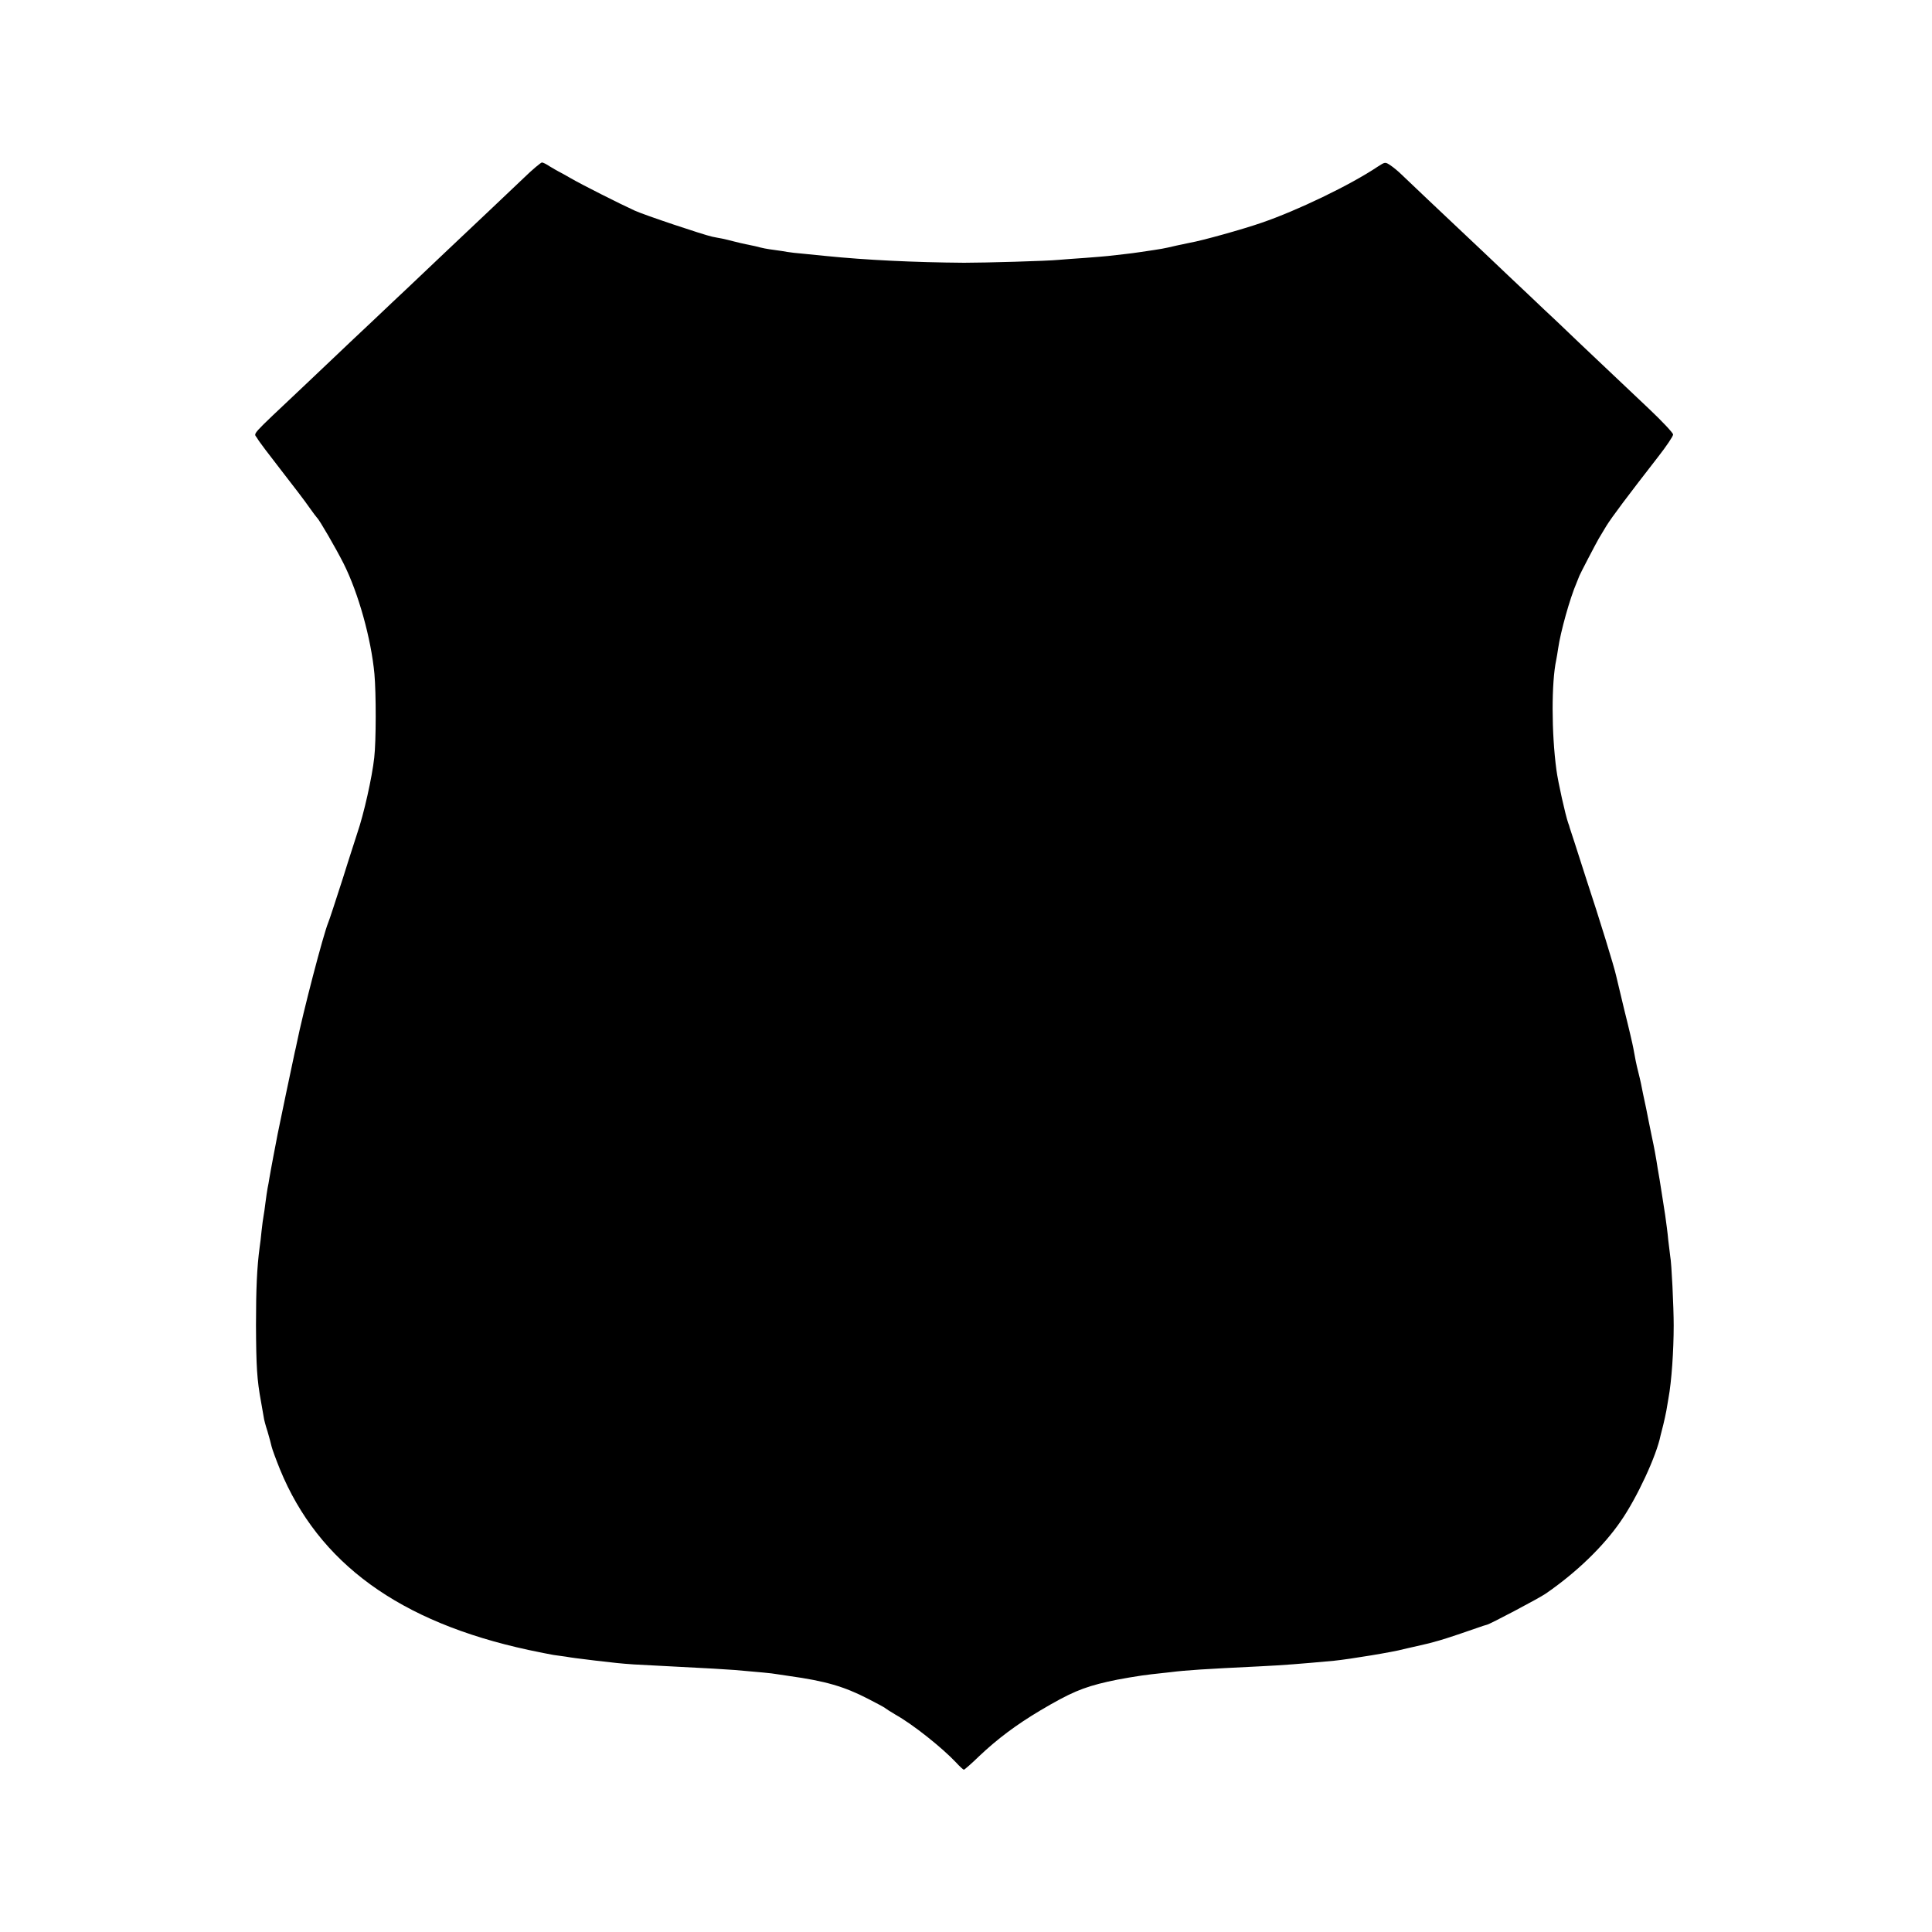<?xml version="1.0" standalone="no"?>
<!DOCTYPE svg PUBLIC "-//W3C//DTD SVG 20010904//EN"
 "http://www.w3.org/TR/2001/REC-SVG-20010904/DTD/svg10.dtd">
<svg version="1.0" xmlns="http://www.w3.org/2000/svg"
 width="1000pt" height="1000pt" viewBox="0 0 1000 1000"
 preserveAspectRatio="xMidYMid meet">
<g transform="translate(0,1000) scale(0.1,-0.1)"
fill="#000000" stroke="none">
<path d="M2709 9077 c-48 -45 -126 -120 -175 -166 -100 -94 -365 -345 -429
-406 -24 -22 -104 -98 -180 -170 -76 -71 -157 -148 -180 -170 -23 -22 -101
-96 -174 -165 -287 -271 -257 -238 -240 -268 8 -15 65 -90 125 -167 60 -77
125 -162 144 -190 19 -27 38 -52 41 -55 12 -10 98 -159 137 -236 77 -153 143
-390 160 -572 9 -100 9 -348 -1 -434 -11 -101 -54 -292 -87 -388 -4 -14 -39
-119 -75 -235 -37 -115 -71 -219 -76 -230 -26 -63 -131 -466 -163 -625 -3 -14
-7 -34 -10 -45 -10 -46 -85 -402 -89 -425 -3 -14 -12 -65 -22 -115 -9 -49 -19
-101 -21 -115 -2 -14 -6 -36 -9 -50 -3 -14 -7 -47 -11 -75 -3 -27 -8 -59 -10
-70 -2 -11 -7 -45 -10 -75 -3 -30 -7 -68 -10 -85 -14 -104 -19 -216 -19 -405
1 -214 5 -281 26 -395 6 -33 12 -69 14 -80 1 -11 10 -45 20 -75 9 -30 18 -65
21 -78 3 -13 22 -65 43 -117 199 -486 619 -791 1286 -935 55 -12 114 -23 130
-26 17 -2 46 -6 65 -9 34 -6 53 -8 150 -20 103 -12 128 -15 200 -20 41 -2 127
-7 190 -10 215 -11 265 -14 335 -19 115 -10 195 -17 213 -21 9 -1 40 -6 67
-10 187 -26 284 -54 408 -118 45 -23 84 -44 87 -47 3 -3 28 -19 55 -35 91 -51
240 -170 313 -247 19 -21 38 -38 41 -38 3 0 39 31 79 70 94 89 191 162 317
237 154 91 218 119 350 149 50 12 175 33 225 38 30 3 75 8 100 11 78 10 172
16 460 30 123 6 211 13 385 29 80 8 311 46 360 60 6 1 37 9 70 16 70 16 58 13
115 29 36 10 139 45 228 76 7 2 14 4 17 5 11 0 272 138 305 161 160 110 300
246 388 374 85 122 186 340 207 445 2 8 8 33 14 55 5 22 13 55 16 73 3 17 8
47 11 65 16 86 27 246 27 377 0 94 -11 325 -18 358 -1 9 -6 46 -10 82 -3 36
-11 94 -16 130 -6 36 -12 76 -14 90 -2 14 -9 57 -15 95 -7 39 -14 82 -16 96
-2 14 -12 70 -24 125 -11 54 -25 122 -30 149 -6 28 -13 61 -16 75 -3 14 -7 36
-10 50 -3 14 -9 41 -14 60 -10 38 -18 79 -26 125 -3 17 -23 104 -46 195 -22
91 -41 172 -43 180 -10 46 -84 287 -156 505 -44 138 -82 255 -84 260 -1 6 -5
17 -8 25 -14 39 -53 213 -61 275 -26 192 -26 454 -1 569 2 11 7 38 10 60 12
84 60 258 96 341 7 17 13 32 14 35 2 7 88 172 100 192 5 9 23 38 39 65 29 47
111 156 268 358 43 55 78 107 78 116 0 8 -57 69 -127 135 -173 164 -180 170
-353 334 -83 80 -171 163 -194 184 -22 21 -106 101 -186 176 -80 76 -165 157
-190 180 -131 123 -327 309 -355 336 -17 17 -44 39 -59 49 -26 17 -27 17 -64
-7 -143 -96 -418 -228 -602 -291 -98 -34 -310 -93 -369 -103 -14 -3 -46 -10
-71 -15 -73 -17 -68 -16 -190 -34 -19 -3 -57 -8 -85 -11 -27 -3 -63 -7 -80 -9
-16 -2 -70 -6 -120 -10 -49 -3 -110 -8 -135 -10 -59 -6 -381 -15 -490 -15
-258 2 -508 14 -715 35 -22 2 -71 7 -110 11 -38 3 -79 8 -90 10 -11 2 -40 7
-65 10 -45 6 -60 9 -102 20 -13 3 -34 7 -48 10 -14 3 -41 9 -60 14 -19 5 -47
12 -62 15 -16 3 -39 7 -52 10 -46 10 -351 112 -401 135 -79 36 -275 135 -330
167 -27 16 -57 32 -65 36 -8 4 -28 16 -45 26 -16 11 -34 20 -40 20 -5 0 -49
-36 -96 -82z"/>
</g>
</svg>
